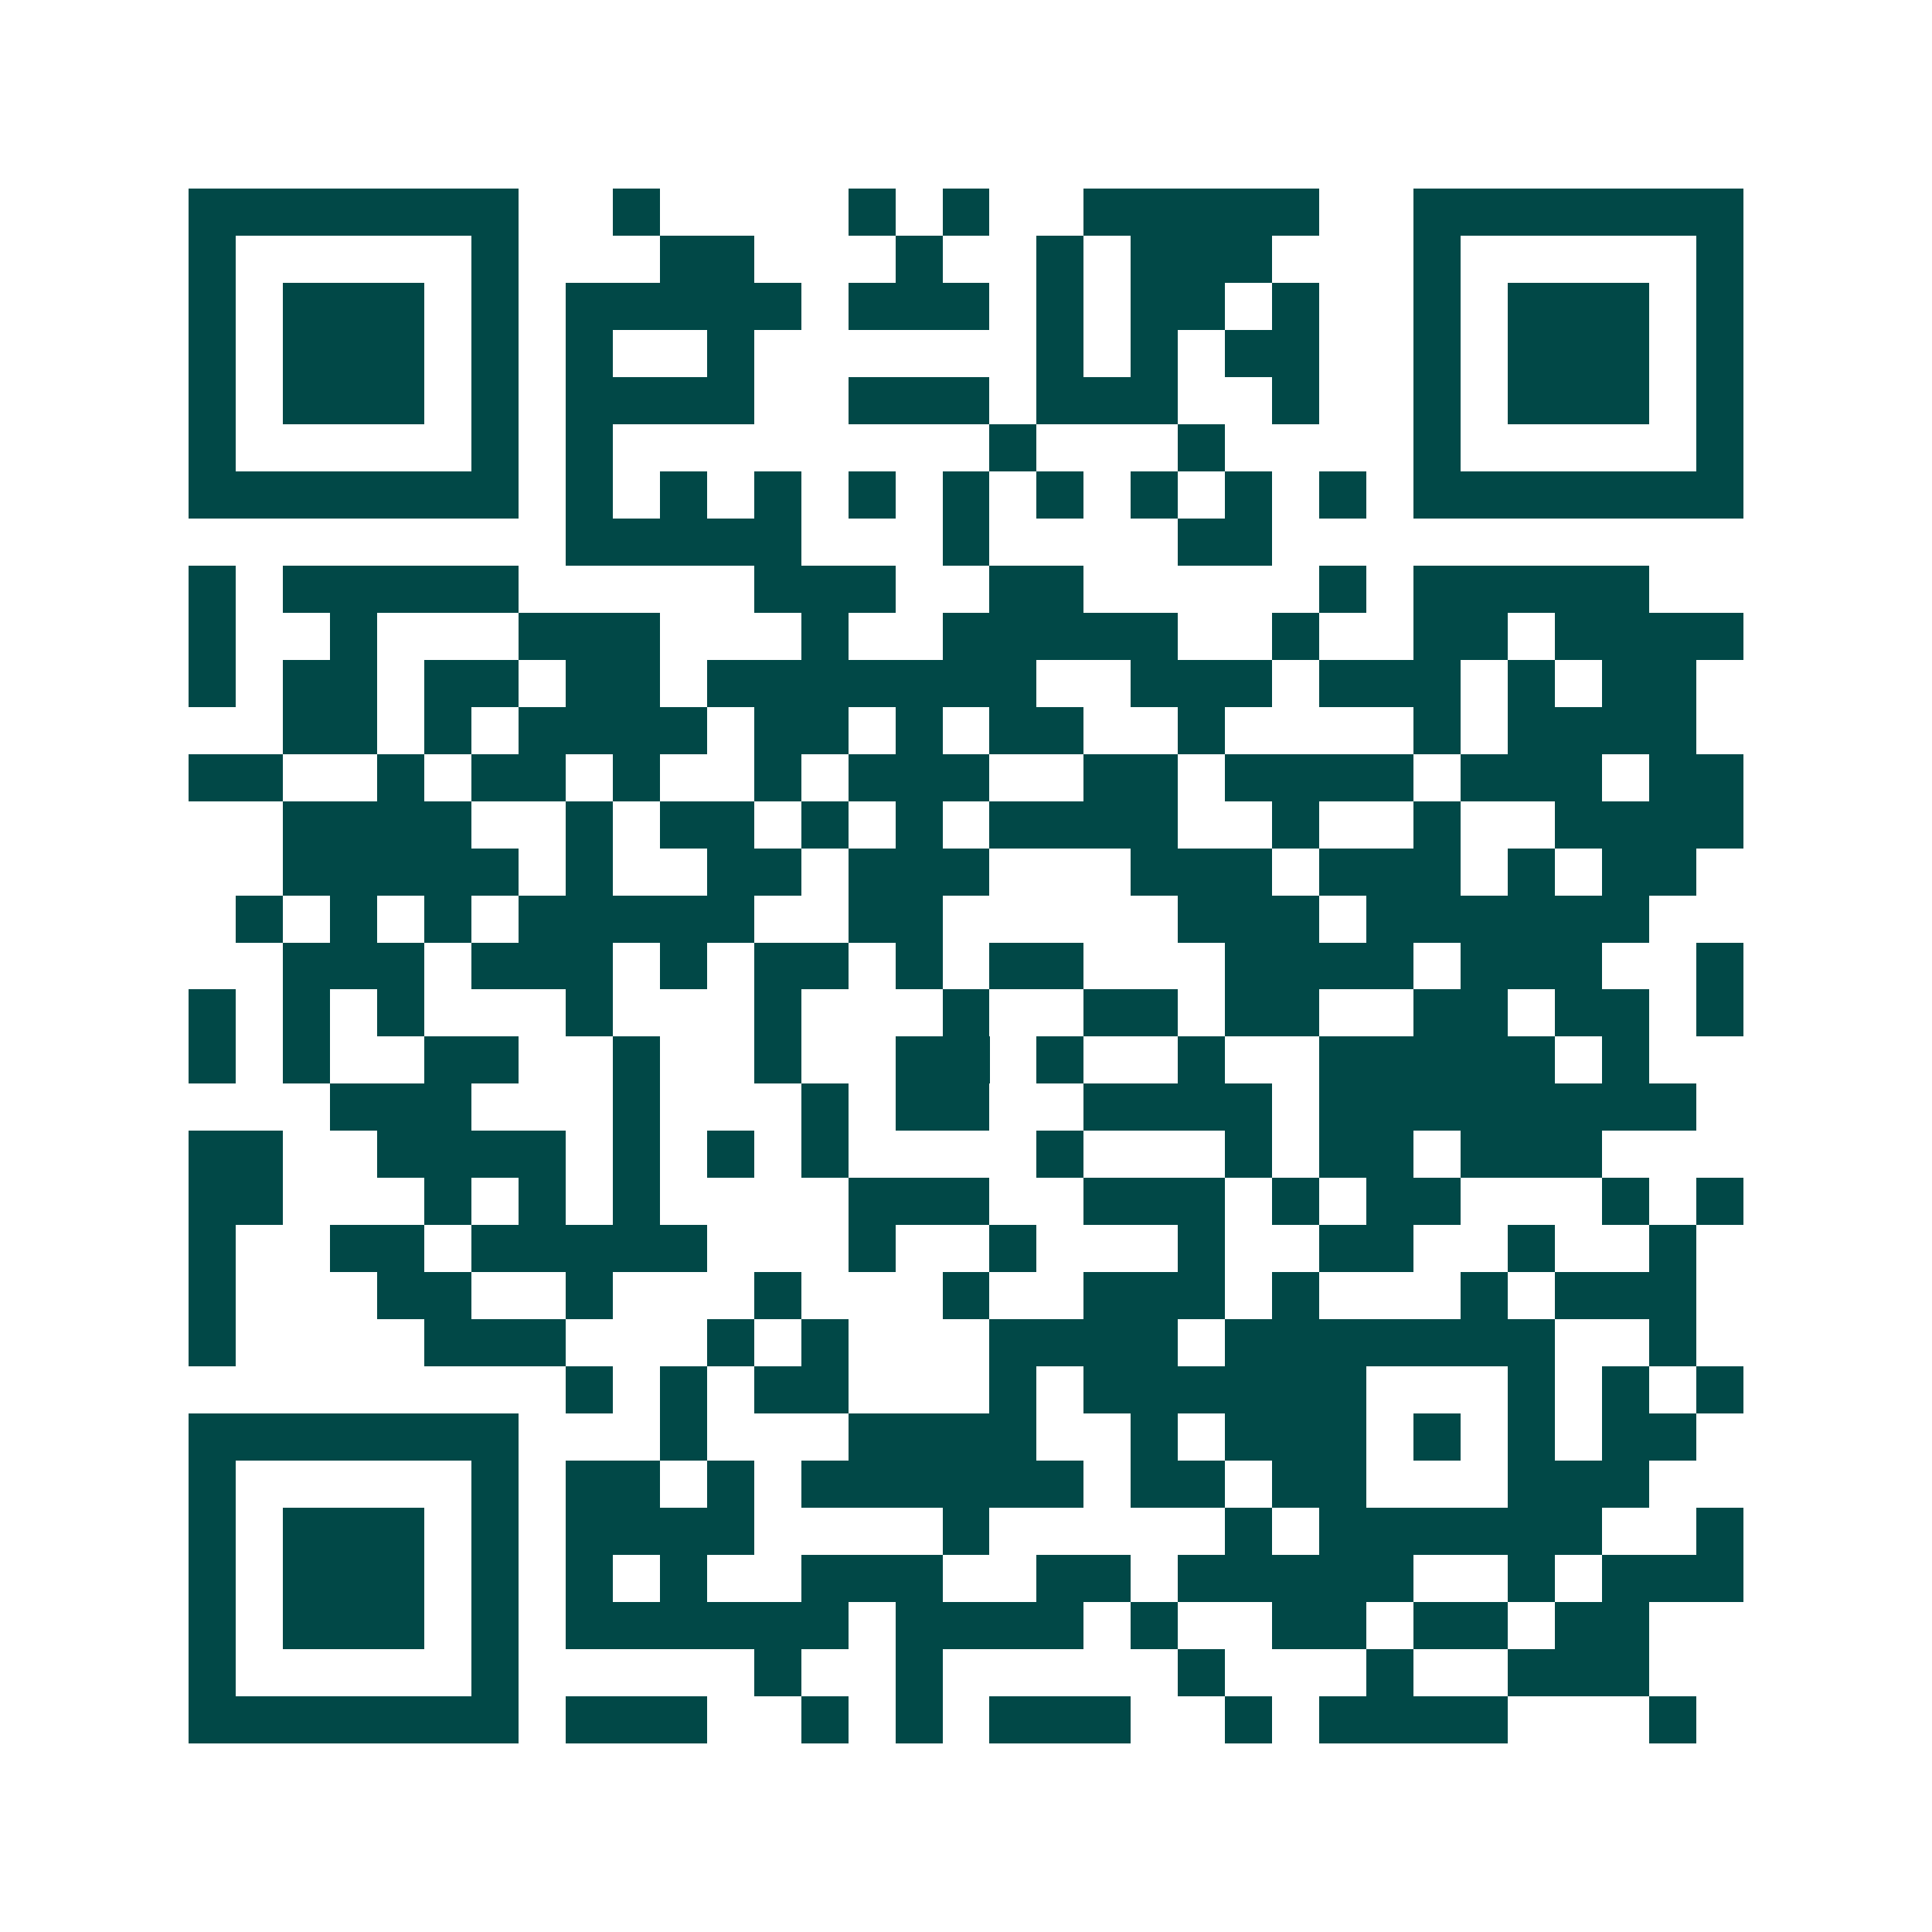 <svg xmlns="http://www.w3.org/2000/svg" width="200" height="200" viewBox="0 0 41 41" shape-rendering="crispEdges"><path fill="#ffffff" d="M0 0h41v41H0z"/><path stroke="#014847" d="M4 4.5h7m2 0h1m4 0h1m1 0h1m2 0h5m2 0h7M4 5.5h1m5 0h1m3 0h2m3 0h1m2 0h1m1 0h3m3 0h1m5 0h1M4 6.5h1m1 0h3m1 0h1m1 0h5m1 0h3m1 0h1m1 0h2m1 0h1m2 0h1m1 0h3m1 0h1M4 7.5h1m1 0h3m1 0h1m1 0h1m2 0h1m6 0h1m1 0h1m1 0h2m2 0h1m1 0h3m1 0h1M4 8.5h1m1 0h3m1 0h1m1 0h4m2 0h3m1 0h3m2 0h1m2 0h1m1 0h3m1 0h1M4 9.5h1m5 0h1m1 0h1m8 0h1m3 0h1m4 0h1m5 0h1M4 10.5h7m1 0h1m1 0h1m1 0h1m1 0h1m1 0h1m1 0h1m1 0h1m1 0h1m1 0h1m1 0h7M12 11.5h5m3 0h1m4 0h2M4 12.5h1m1 0h5m5 0h3m2 0h2m5 0h1m1 0h5M4 13.5h1m2 0h1m3 0h3m3 0h1m2 0h5m2 0h1m2 0h2m1 0h4M4 14.5h1m1 0h2m1 0h2m1 0h2m1 0h7m2 0h3m1 0h3m1 0h1m1 0h2M6 15.5h2m1 0h1m1 0h4m1 0h2m1 0h1m1 0h2m2 0h1m4 0h1m1 0h4M4 16.5h2m2 0h1m1 0h2m1 0h1m2 0h1m1 0h3m2 0h2m1 0h4m1 0h3m1 0h2M6 17.5h4m2 0h1m1 0h2m1 0h1m1 0h1m1 0h4m2 0h1m2 0h1m2 0h4M6 18.5h5m1 0h1m2 0h2m1 0h3m3 0h3m1 0h3m1 0h1m1 0h2M5 19.5h1m1 0h1m1 0h1m1 0h5m2 0h2m5 0h3m1 0h6M6 20.5h3m1 0h3m1 0h1m1 0h2m1 0h1m1 0h2m3 0h4m1 0h3m2 0h1M4 21.5h1m1 0h1m1 0h1m3 0h1m3 0h1m3 0h1m2 0h2m1 0h2m2 0h2m1 0h2m1 0h1M4 22.5h1m1 0h1m2 0h2m2 0h1m2 0h1m2 0h2m1 0h1m2 0h1m2 0h5m1 0h1M7 23.5h3m3 0h1m3 0h1m1 0h2m2 0h4m1 0h8M4 24.5h2m2 0h4m1 0h1m1 0h1m1 0h1m4 0h1m3 0h1m1 0h2m1 0h3M4 25.5h2m3 0h1m1 0h1m1 0h1m4 0h3m2 0h3m1 0h1m1 0h2m3 0h1m1 0h1M4 26.5h1m2 0h2m1 0h5m3 0h1m2 0h1m3 0h1m2 0h2m2 0h1m2 0h1M4 27.5h1m3 0h2m2 0h1m3 0h1m3 0h1m2 0h3m1 0h1m3 0h1m1 0h3M4 28.5h1m4 0h3m3 0h1m1 0h1m3 0h4m1 0h7m2 0h1M12 29.5h1m1 0h1m1 0h2m3 0h1m1 0h6m3 0h1m1 0h1m1 0h1M4 30.5h7m3 0h1m3 0h4m2 0h1m1 0h3m1 0h1m1 0h1m1 0h2M4 31.5h1m5 0h1m1 0h2m1 0h1m1 0h6m1 0h2m1 0h2m3 0h3M4 32.5h1m1 0h3m1 0h1m1 0h4m4 0h1m5 0h1m1 0h6m2 0h1M4 33.5h1m1 0h3m1 0h1m1 0h1m1 0h1m2 0h3m2 0h2m1 0h5m2 0h1m1 0h3M4 34.5h1m1 0h3m1 0h1m1 0h6m1 0h4m1 0h1m2 0h2m1 0h2m1 0h2M4 35.5h1m5 0h1m5 0h1m2 0h1m5 0h1m3 0h1m2 0h3M4 36.5h7m1 0h3m2 0h1m1 0h1m1 0h3m2 0h1m1 0h4m3 0h1"/></svg>
